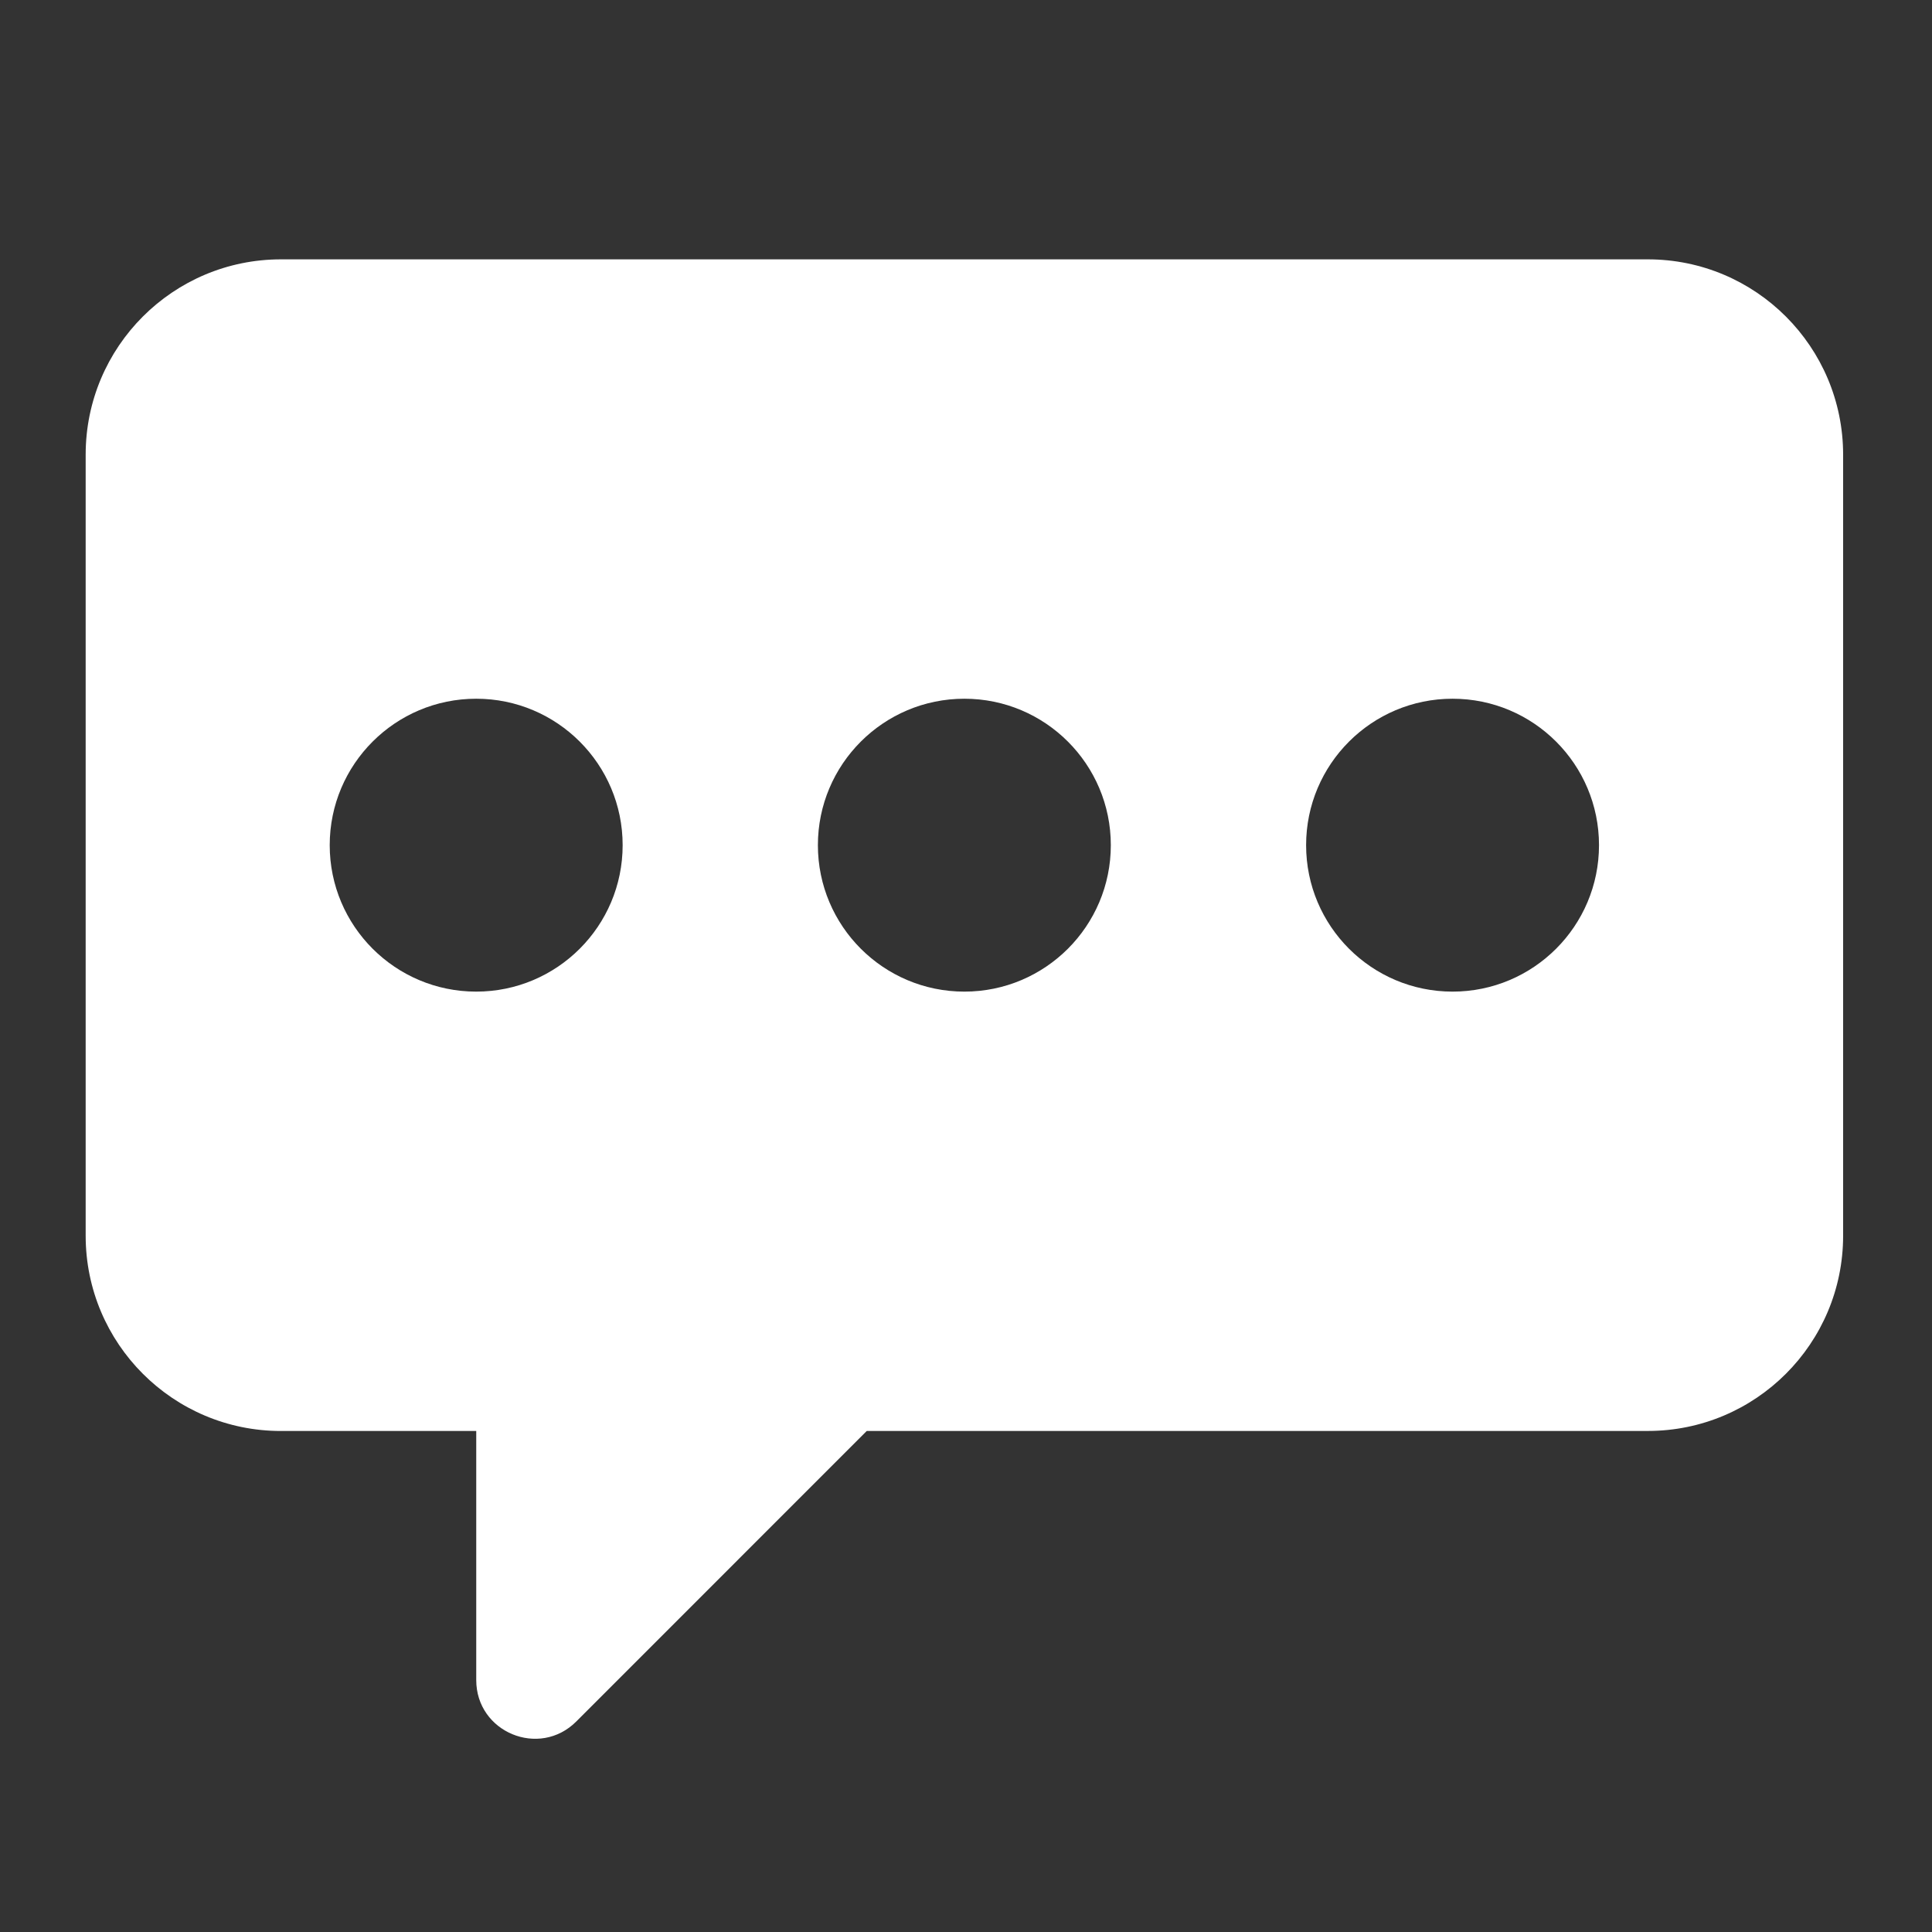 <?xml version="1.0" encoding="utf-8"?>
<!-- Generator: Adobe Illustrator 16.0.0, SVG Export Plug-In . SVG Version: 6.00 Build 0)  -->
<!DOCTYPE svg PUBLIC "-//W3C//DTD SVG 1.1//EN" "http://www.w3.org/Graphics/SVG/1.1/DTD/svg11.dtd">
<svg version="1.1" xmlns="http://www.w3.org/2000/svg" xmlns:xlink="http://www.w3.org/1999/xlink" x="0px" y="0px" width="50px"
	 height="50px" viewBox="0 0 50 50" enable-background="new 0 0 50 50" xml:space="preserve">
<rect x="0" y="0" width="50" height="50" fill="#333333" stroke="none"/>
<g id="Calque_1" display="none">
	<g display="inline">
		
			<path fill="none" stroke="#FFFFFF" stroke-width="3.542" stroke-linecap="round" stroke-linejoin="round" stroke-miterlimit="10" d="
			M18.433,31.825v7.083c0,1.957,1.585,3.542,3.541,3.542h21.25"/>
		
			<polyline fill="none" stroke="#FFFFFF" stroke-width="3.542" stroke-linecap="round" stroke-linejoin="round" stroke-miterlimit="10" points="
			16.663,15.887 9.579,7.034 2.496,7.034 		"/>
		<path fill="#FFFFFF" d="M13.121,12.346l3.542,21.25h25.332c1.731,0,3.209-1.251,3.494-2.959l3.049-18.291H13.121z M36.141,30.055
			H25.517c-0.978,0-1.771-0.793-1.771-1.771c0-0.978,0.794-1.771,1.771-1.771h10.624c0.979,0,1.771,0.794,1.771,1.771
			C37.912,29.262,37.119,30.055,36.141,30.055z M39.683,22.971H21.974c-0.978,0-1.771-0.793-1.771-1.771
			c0-0.979,0.793-1.771,1.771-1.771h17.708c0.978,0,1.771,0.792,1.771,1.771C41.453,22.178,40.66,22.971,39.683,22.971z"/>
	</g>
</g>
<g id="Calque_2">
	<path fill="#FFFFFF" d="M42.646,6.712H7.271c-2.791,0-5.054,2.262-5.054,5.054V31.98c0,2.791,2.263,5.054,5.054,5.054h5.054v6.446
		c0,1.352,1.633,2.027,2.588,1.073l7.519-7.52h20.214c2.791,0,5.054-2.263,5.054-5.054V11.767
		C47.699,8.975,45.437,6.712,42.646,6.712z M12.324,25.663c-2.093,0-3.791-1.697-3.791-3.79s1.697-3.79,3.791-3.79
		c2.093,0,3.79,1.697,3.79,3.79S14.417,25.663,12.324,25.663z M24.958,25.663c-2.093,0-3.791-1.697-3.791-3.79
		s1.698-3.79,3.791-3.79s3.79,1.697,3.79,3.79S27.051,25.663,24.958,25.663z M37.592,25.663c-2.093,0-3.79-1.697-3.79-3.79
		s1.697-3.79,3.79-3.79c2.094,0,3.79,1.697,3.79,3.79S39.686,25.663,37.592,25.663z"/>
</g>
<g id="Calque_3" display="none">
	<path display="inline" fill="#FFFFFF" d="M46.587,7.968H4.429c-1.165,0-2.108,0.943-2.108,2.107v31.619
		c0,1.164,0.943,2.107,2.108,2.107h42.158c1.163,0,2.108-0.943,2.108-2.107V10.075C48.695,8.911,47.75,7.968,46.587,7.968z
		 M13.915,10.602c0.873,0,1.581,0.709,1.581,1.582c0,0.872-0.708,1.581-1.581,1.581c-0.873,0-1.581-0.708-1.581-1.581
		C12.334,11.311,13.042,10.602,13.915,10.602z M8.645,10.602c0.873,0,1.581,0.709,1.581,1.582c0,0.872-0.708,1.581-1.581,1.581
		c-0.873,0-1.581-0.708-1.581-1.581C7.064,11.311,7.772,10.602,8.645,10.602z M44.479,39.585H6.537V16.399h37.942V39.585z"/>
	<g display="inline">
		<polygon fill="#FFFFFF" points="15.839,28.161 11.14,25.442 15.854,22.723 20.553,25.442 		"/>
		<polygon fill="#FFFFFF" points="10.401,26.729 15.115,29.462 15.115,34.886 10.401,32.167 		"/>
		<polygon fill="#FFFFFF" points="21.292,26.729 21.292,32.167 16.593,34.886 16.593,29.447 		"/>
	</g>
	<path display="inline" fill="#FFFFFF" d="M37.102,24.831H26.563c-0.583,0-1.055-0.471-1.055-1.054l0,0
		c0-0.581,0.472-1.054,1.055-1.054h10.539c0.583,0,1.054,0.473,1.054,1.054l0,0C38.155,24.359,37.685,24.831,37.102,24.831z"/>
	<path display="inline" fill="#FFFFFF" d="M37.102,29.047H26.563c-0.583,0-1.055-0.473-1.055-1.054l0,0
		c0-0.583,0.472-1.054,1.055-1.054h10.539c0.583,0,1.054,0.471,1.054,1.054l0,0C38.155,28.574,37.685,29.047,37.102,29.047z"/>
	<path display="inline" fill="#FFFFFF" d="M37.102,33.262H26.563c-0.583,0-1.055-0.472-1.055-1.054l0,0
		c0-0.581,0.472-1.054,1.055-1.054h10.539c0.583,0,1.054,0.473,1.054,1.054l0,0C38.155,32.79,37.685,33.262,37.102,33.262z"/>
</g>
</svg>
